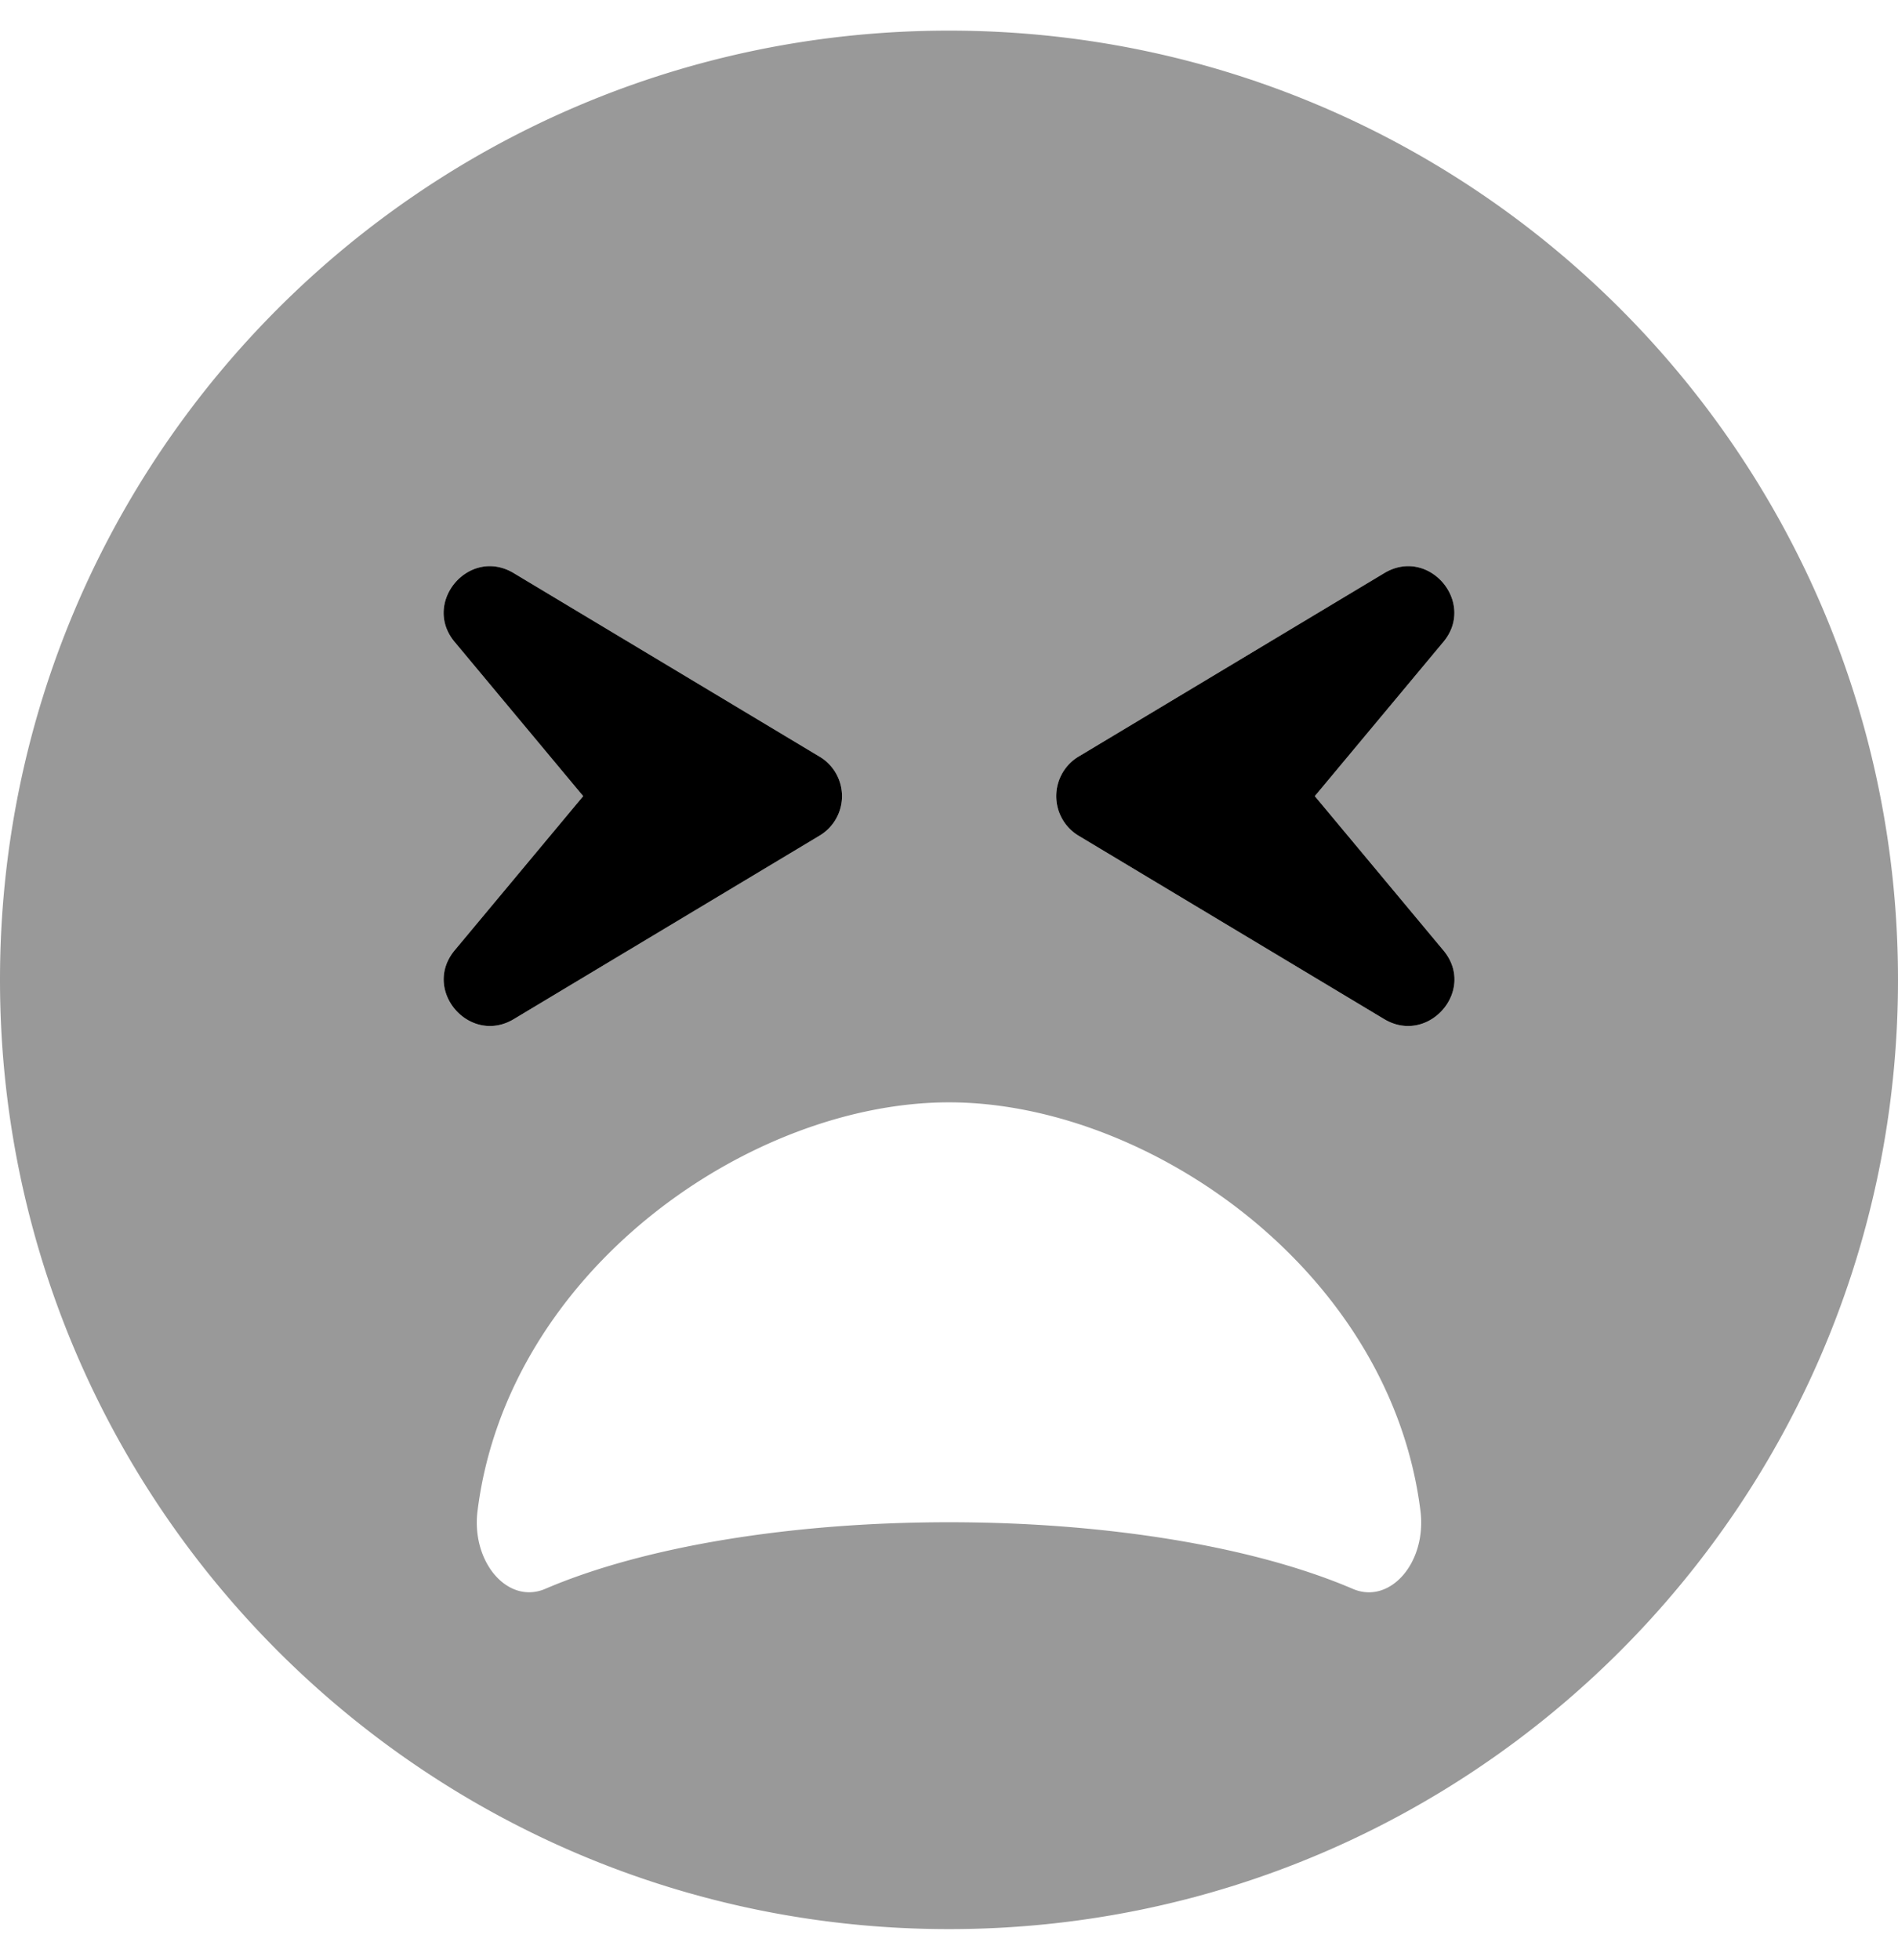 <svg xmlns="http://www.w3.org/2000/svg" viewBox="0 0 496 512"><!-- Font Awesome Pro 5.15.4 by @fontawesome - https://fontawesome.com License - https://fontawesome.com/license (Commercial License) --><defs><style>.fa-secondary{opacity:.4}</style></defs><path d="M248,8C111,8,0,119,0,256S111,504,248,504,496,393,496,256,385,8,248,8ZM118.8,248.3,152.4,208l-33.6-40.3c-8.6-10.3,3.8-24.9,15.4-18l80,48a12,12,0,0,1,0,20.6l-80,48c-11.5,6.8-24-7.6-15.4-18ZM353.5,415.1C327.6,404,289.1,397.7,248,397.7s-79.6,6.3-105.5,17.4c-9.8,4.2-19.4-7-17.7-20.4C132.7,331.8,196.1,288,248,288s115.3,43.8,123.2,106.7C372.9,408.3,363.2,419.3,353.5,415.1Zm8.3-148.8-80-48a12.07,12.07,0,0,1,0-20.6l80-48c11.6-6.9,24,7.7,15.4,18L343.6,208l33.6,40.3c8.7,10.4-3.9,24.8-15.4,18Z" class="fa-secondary"/><path d="M214.2,197.7l-80-48c-11.6-6.9-24,7.7-15.4,18L152.4,208l-33.6,40.3c-8.6,10.4,3.9,24.8,15.4,18l80-48a12,12,0,0,0,0-20.6Zm163,50.6L343.6,208l33.6-40.3c8.6-10.3-3.8-24.9-15.4-18l-80,48a12.07,12.07,0,0,0,0,20.6l80,48C373.3,273.1,385.9,258.7,377.2,248.3Z" class="fa-primary"/></svg>